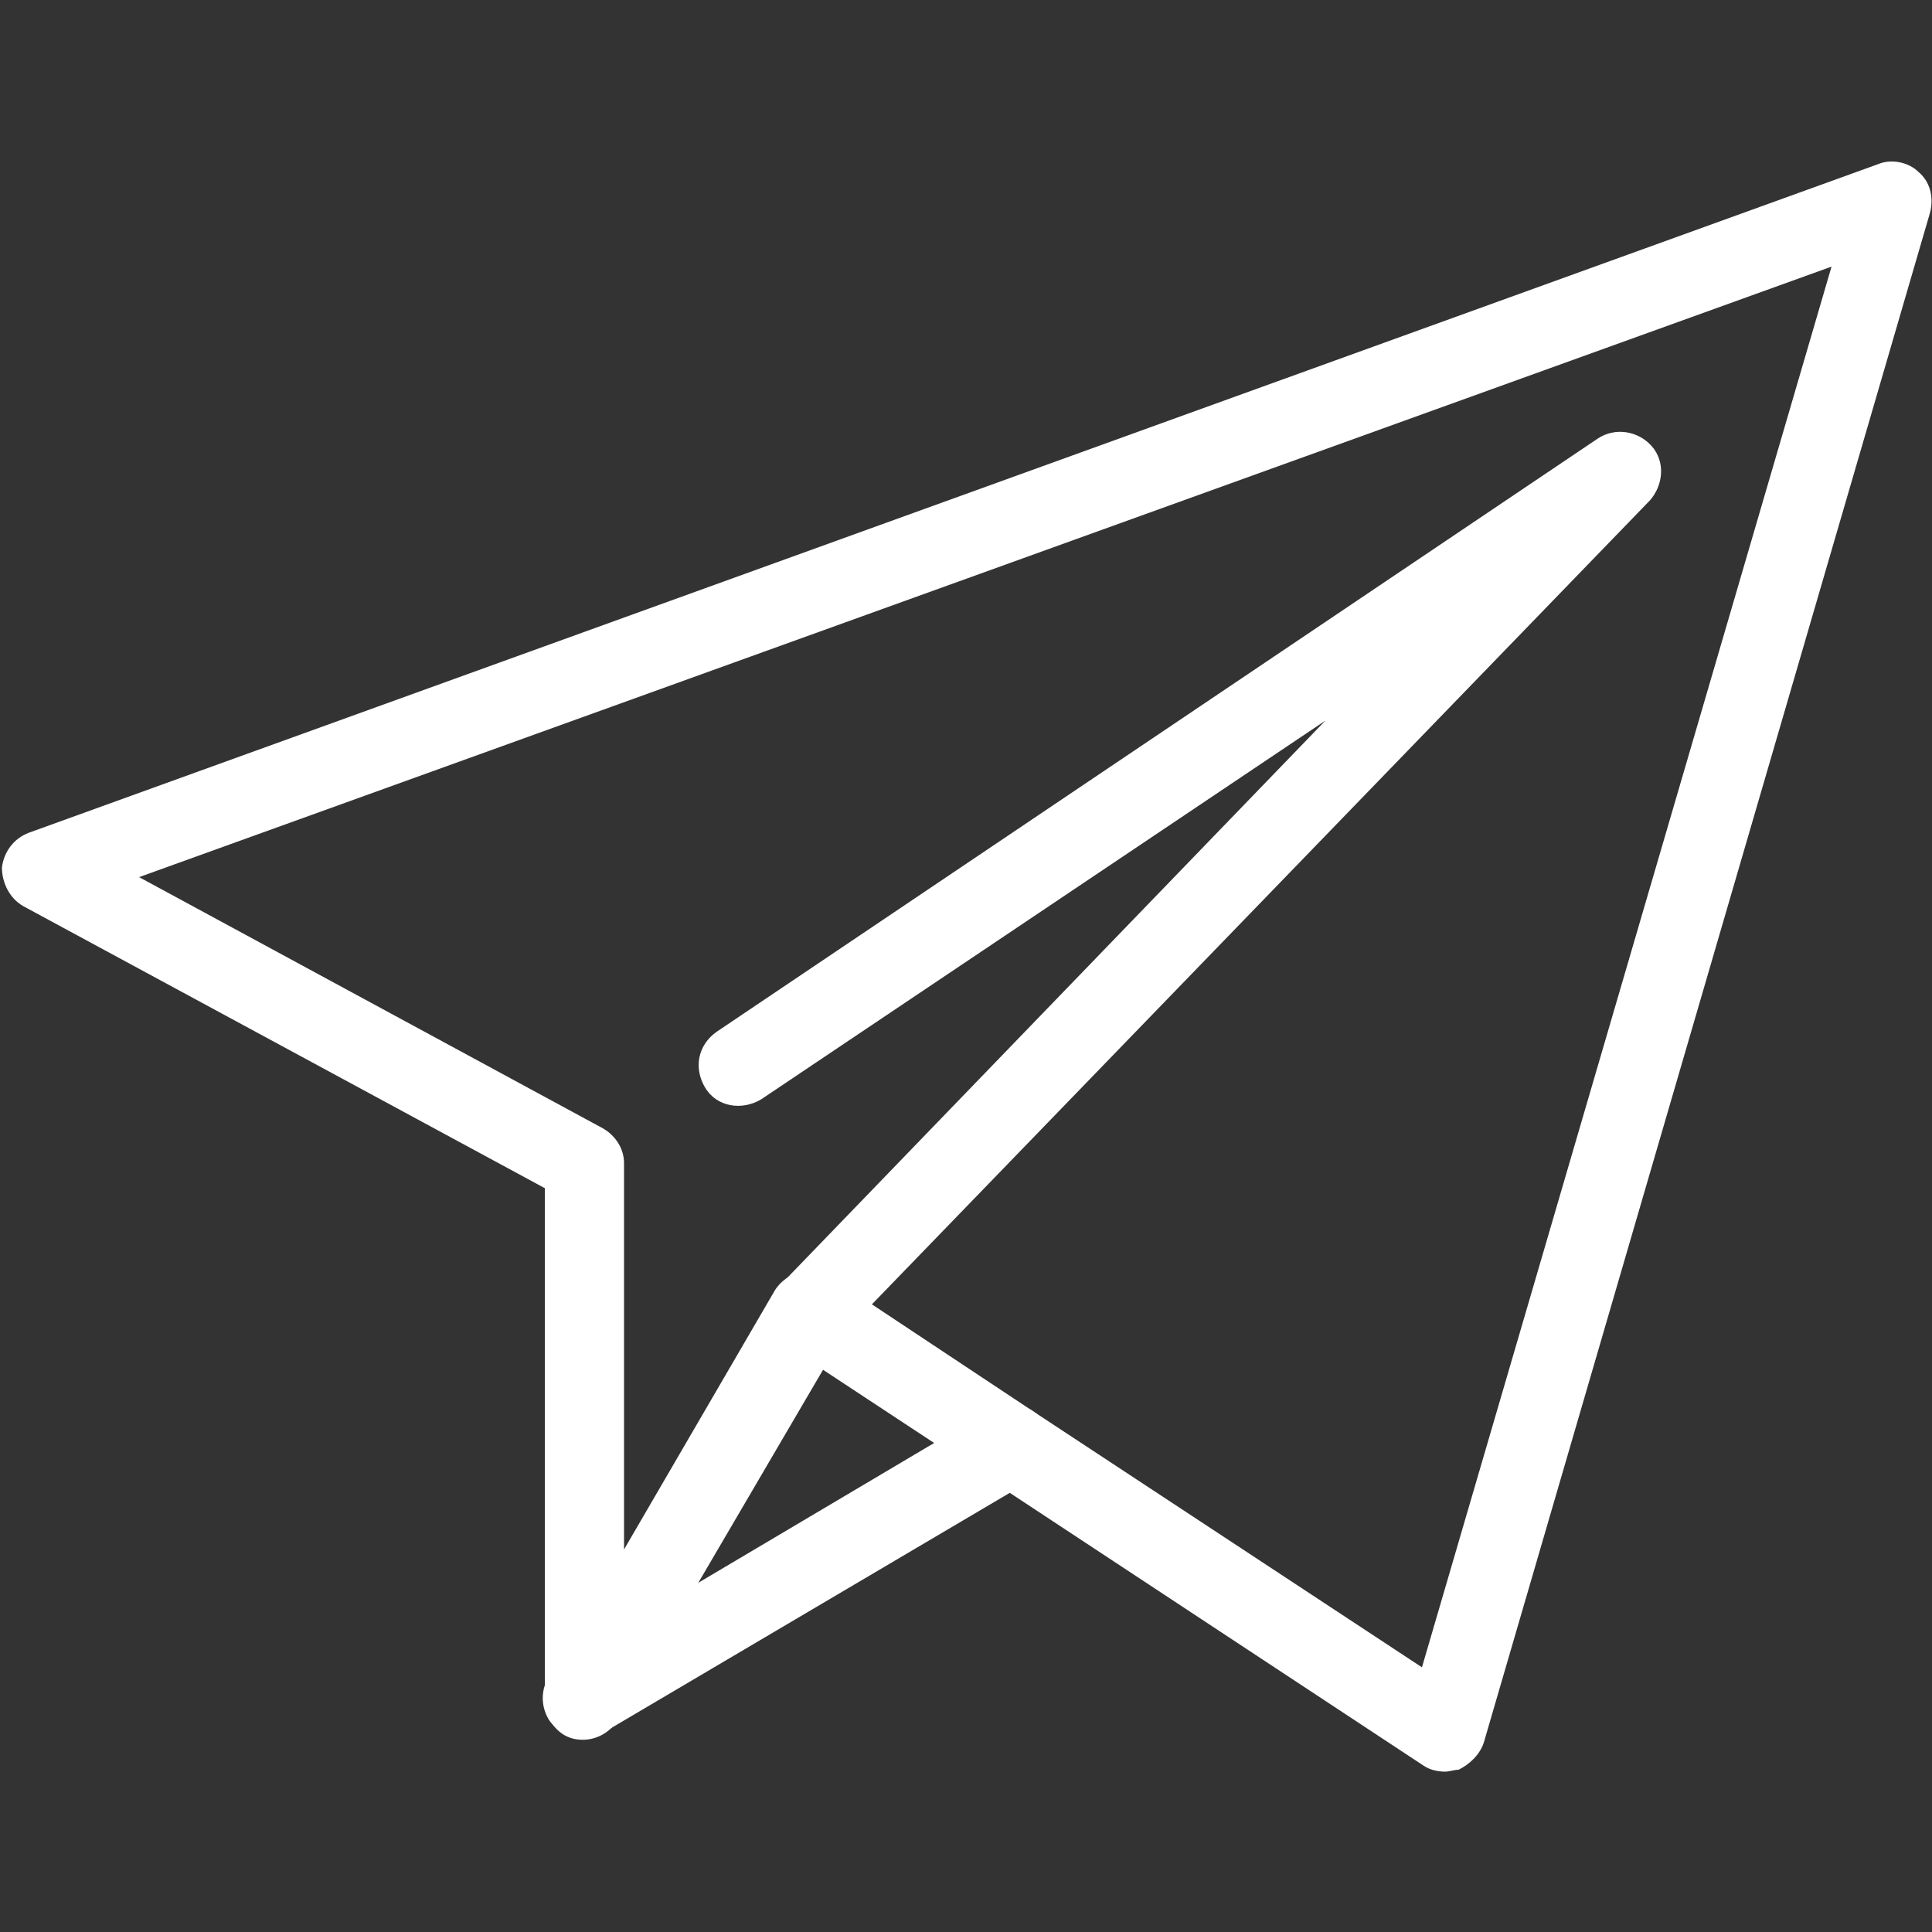 <?xml version="1.0" encoding="utf-8"?>
<!-- Generator: Adobe Illustrator 27.7.0, SVG Export Plug-In . SVG Version: 6.00 Build 0)  -->
<svg version="1.1" id="圖層_1" xmlns="http://www.w3.org/2000/svg" xmlns:xlink="http://www.w3.org/1999/xlink" x="0px" y="0px"
	 viewBox="0 0 100 100" style="enable-background:new 0 0 100 100;" xml:space="preserve">
<rect x="0" y="0" width="100" height="100" fill="#333333" stroke="none"/>
<style type="text/css">
	.st0{fill:#FFFFFF;}
</style>
<g id="圖層_2">
	<g>
		<g>
			<path class="st0" d="M74.8,91.7c-0.4,0-0.8-0.1-1.1-0.3L51.1,76.5l0,0l-8.5-5.6L32,89c-0.5,0.8-1.4,1.2-2.3,1
				c-0.9-0.2-1.5-1.1-1.5-2V61.5l-27-14.6c-0.7-0.4-1.1-1.2-1.1-2c0.1-0.8,0.6-1.5,1.4-1.8L97.2,8.5c0.7-0.3,1.6-0.1,2.1,0.4
				c0.6,0.5,0.8,1.3,0.6,2.1L76.8,90.2c-0.2,0.6-0.7,1.1-1.3,1.4C75.3,91.6,75,91.7,74.8,91.7z M53.4,73l20.2,13.3l21.2-72.5
				L7.2,45.4l24,13c0.7,0.4,1.1,1.1,1.1,1.8v20l7.8-13.4c0.3-0.5,0.8-0.8,1.3-1c0.6-0.1,1.1,0,1.6,0.3L53.4,73z"/>
		</g>
		<g>
			<path class="st0" d="M41.9,70c-0.5,0-1-0.2-1.4-0.6c-0.8-0.8-0.9-2.1-0.1-2.9l28.2-29.2L39.4,56.9c-1,0.6-2.3,0.4-2.9-0.6
				c-0.6-1-0.4-2.2,0.6-2.9l45.6-30.7c0.9-0.6,2.1-0.4,2.8,0.4c0.7,0.8,0.6,2-0.1,2.8l-42,43.4C43,69.8,42.4,70,41.9,70z"/>
		</g>
		<g>
			<path class="st0" d="M30.2,90c-0.7,0-1.4-0.4-1.8-1c-0.6-1-0.3-2.3,0.7-2.9L51.2,73c1-0.6,2.3-0.3,2.9,0.7c0.6,1,0.3,2.3-0.7,2.9
				L31.2,89.7C30.9,89.9,30.5,90,30.2,90z"/>
		</g>
	</g>
</g>
</svg>
